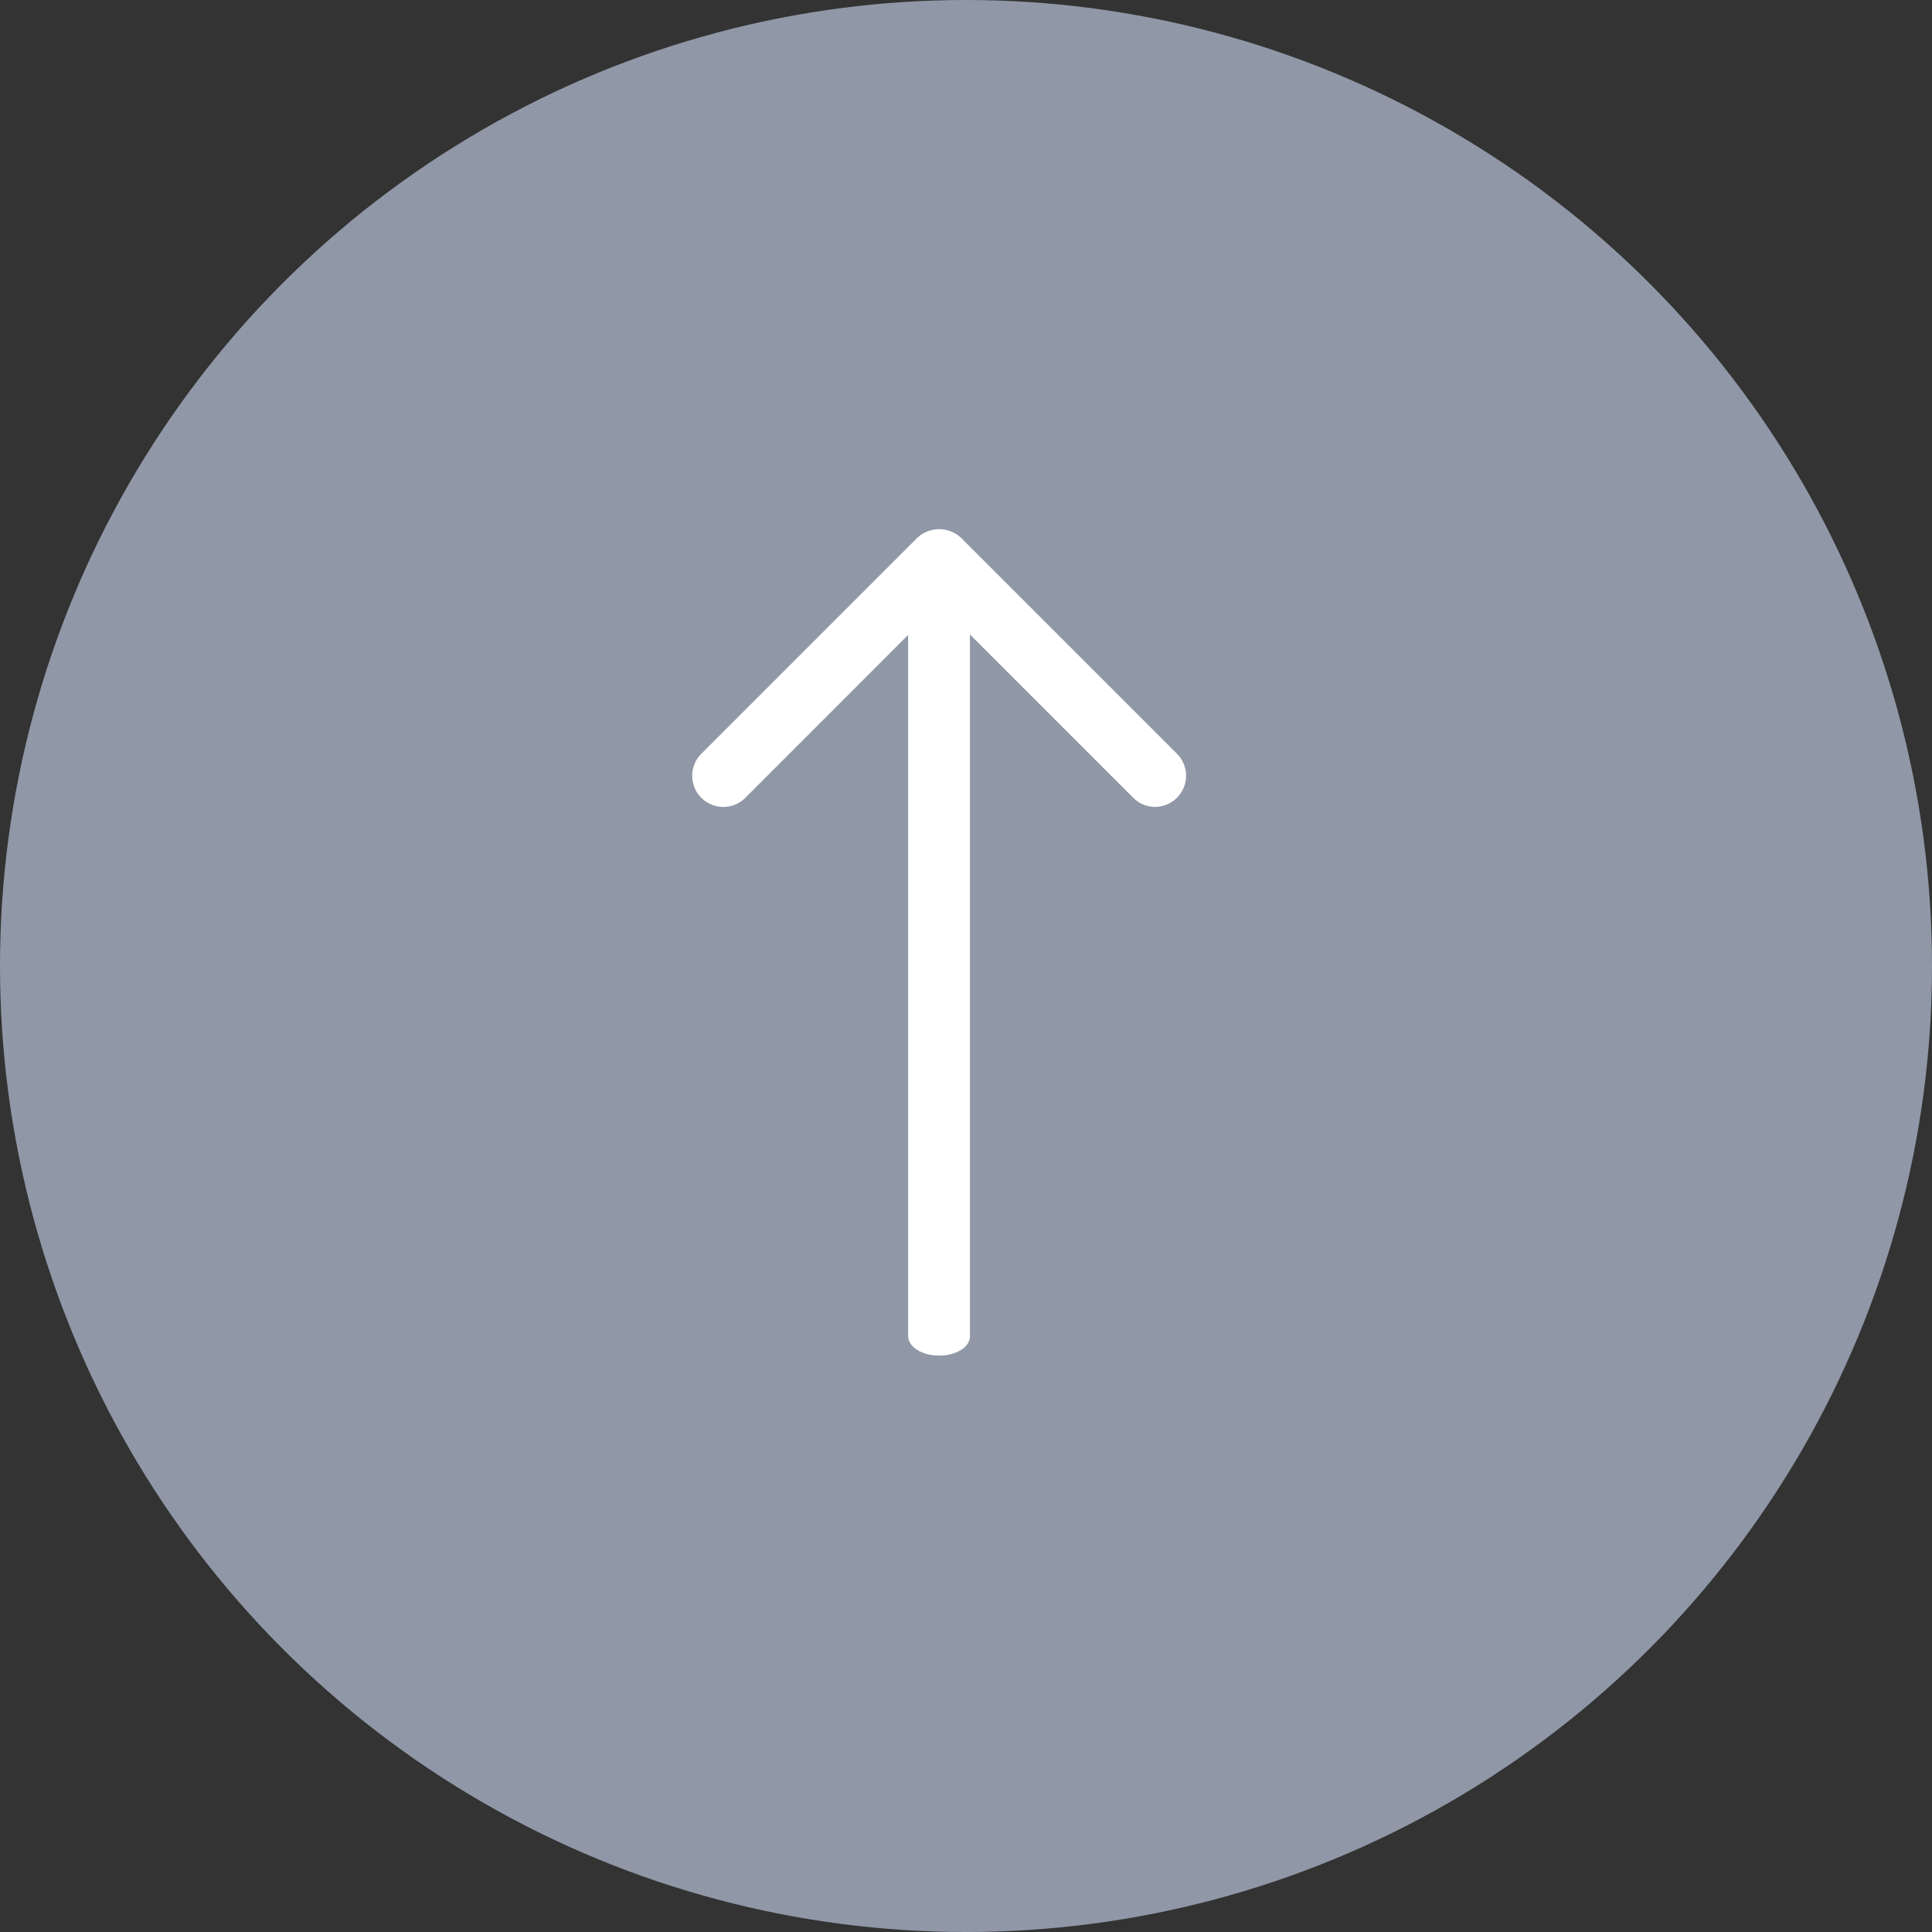 <svg xmlns="http://www.w3.org/2000/svg" width="50" height="50" viewBox="0 0 50 50">
    <rect x="0" y="0" width="50" height="50" fill="#333333" stroke="none"/>
    <g data-name="그룹 88" transform="translate(17.914 13.695)">
        <circle data-name="타원 17" cx="25" cy="25" r="25" transform="translate(-17.914 -13.695)" style="fill:#9098a7"/>
        <g data-name="그룹 88">
            <path data-name="패스 563" d="M466.988 340.244a.8.8 0 0 1-.569-.236l-5.021-5.021-5.019 5.021a.805.805 0 1 1-1.139-1.139l5.586-5.586a.829.829 0 0 1 1.139 0l5.586 5.586a.806.806 0 0 1-.57 1.374z" transform="translate(-455.004 -333.056)" style="fill:#fff"/>
        </g>
        <path data-name="패스 564" d="M461.1 354.391c-.444 0-.8-.228-.8-.51v-19.352c0-.282.361-.51.8-.51s.8.228.8.51v19.352c.011.282-.349.51-.8.51z" transform="translate(-454.712 -333.003)" style="fill:#fff"/>
    </g>
</svg>
